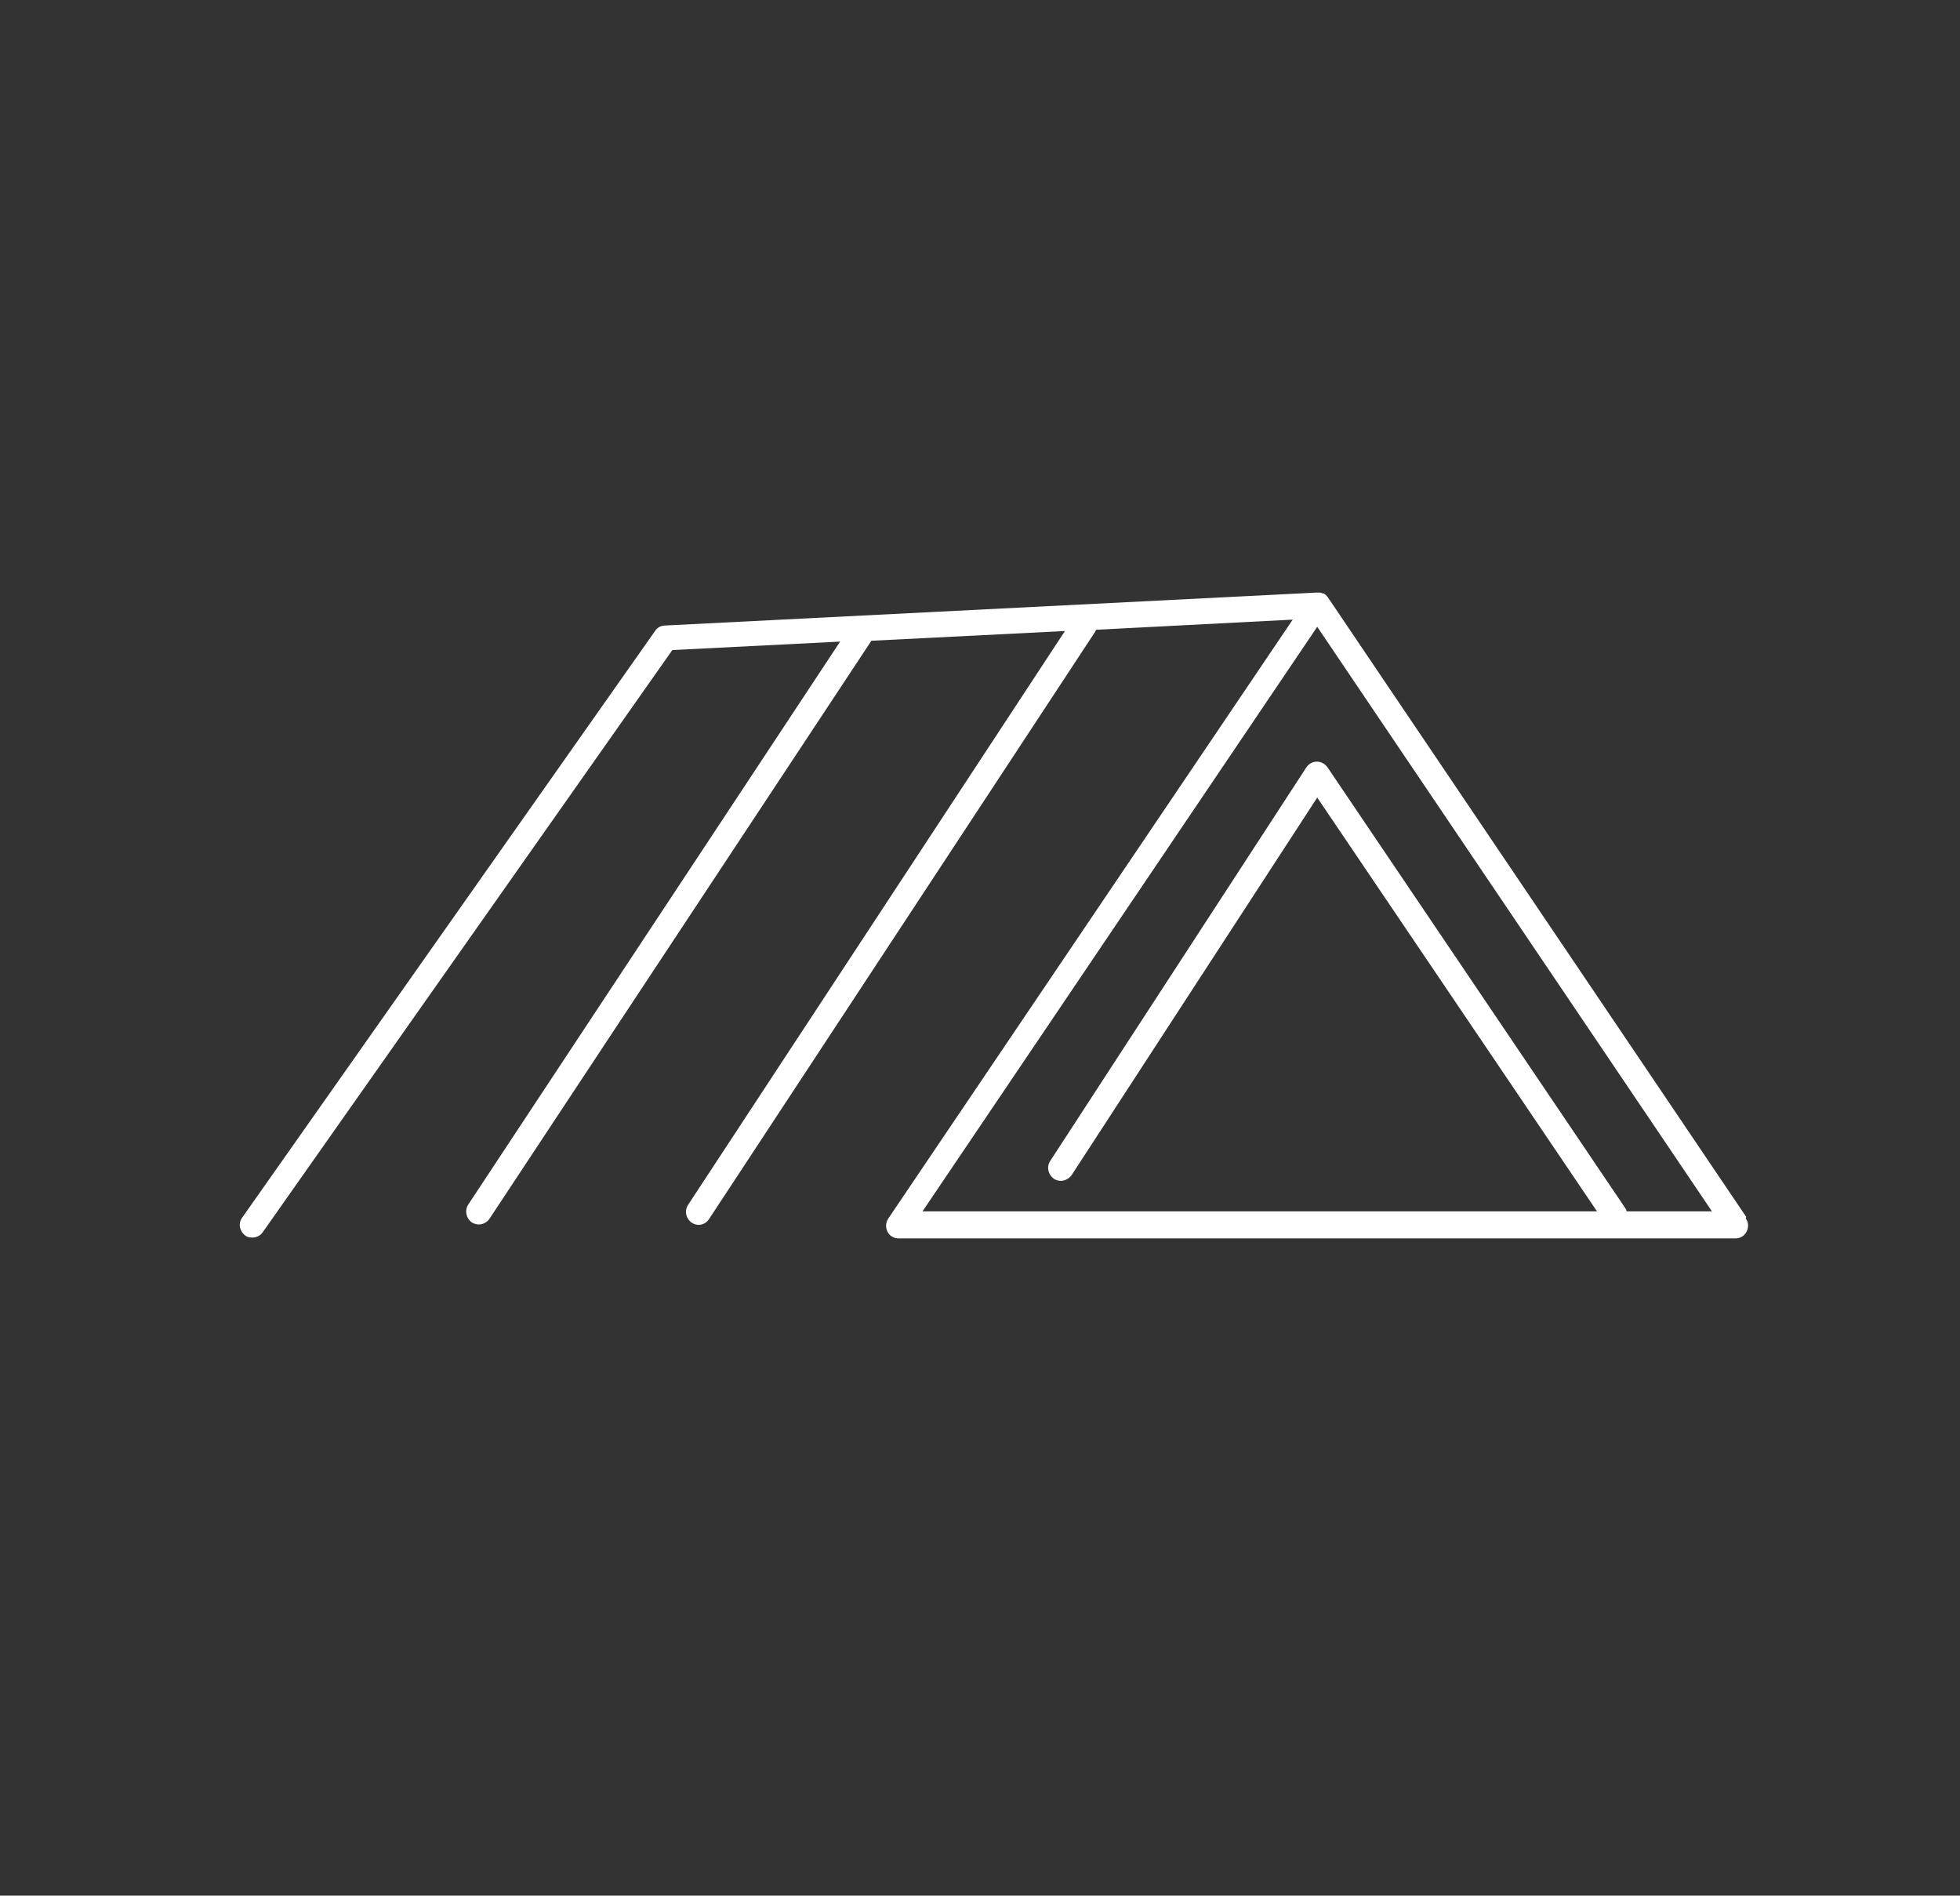 <?xml version="1.0" encoding="UTF-8"?>
<svg id="Calque_1" xmlns="http://www.w3.org/2000/svg" version="1.1" viewBox="0 0 463.8 448.5">
  <rect x="0" y="0" width="463.8" height="448.5" fill="#333333" stroke="none"/>
  <!-- Generator: Adobe Illustrator 29.4.0, SVG Export Plug-In . SVG Version: 2.1.0 Build 152)  -->
  <defs>
    <style>
      .st0 {
        fill: #ffffff;
      }
    </style>
  </defs>
  <path class="st0" d="M413.2,287.9l-99-146.6s0,0,0,0c-.3-.4-.6-.7-1-.9,0,0-.1,0-.2,0-.1,0-.3-.1-.5-.2,0,0-.1,0-.2,0-.2,0-.3,0-.5,0,0,0-.1,0-.2,0s0,0,0,0c0,0,0,0,0,0l-154.3,7.8c-.9,0-1.8.5-2.3,1.3l-97.7,138.8c-1,1.4-.6,3.2.7,4.2.5.4,1.1.5,1.7.5.9,0,1.9-.4,2.5-1.3l96.9-137.7,39.7-2-88,133.2c-.9,1.4-.5,3.2.8,4.2.5.3,1.1.5,1.7.5,1,0,1.9-.5,2.5-1.3l90.4-136.8,45.8-2.3-89.2,135.8c-.9,1.4-.5,3.2.9,4.2.5.3,1.1.5,1.6.5,1,0,1.9-.5,2.5-1.4l91.4-139c0-.1.1-.3.2-.4l46.5-2.4-95.7,141.7c-.6.9-.7,2.1-.2,3.1.5,1,1.5,1.6,2.6,1.6h198.1c1.1,0,2.1-.6,2.6-1.6.5-1,.5-2.2-.2-3.1ZM384.9,286.6c0-.3-.2-.6-.4-.9l-70.4-104.2c-.6-.8-1.5-1.3-2.5-1.3-1,0-1.9.5-2.5,1.4l-60.6,93.1c-.9,1.4-.5,3.2.9,4.2,1.4.9,3.2.5,4.2-.9l58.1-89.3,66.2,97.9h-159.6l93.4-138.3,93.4,138.3h-20.1Z"/>
</svg>